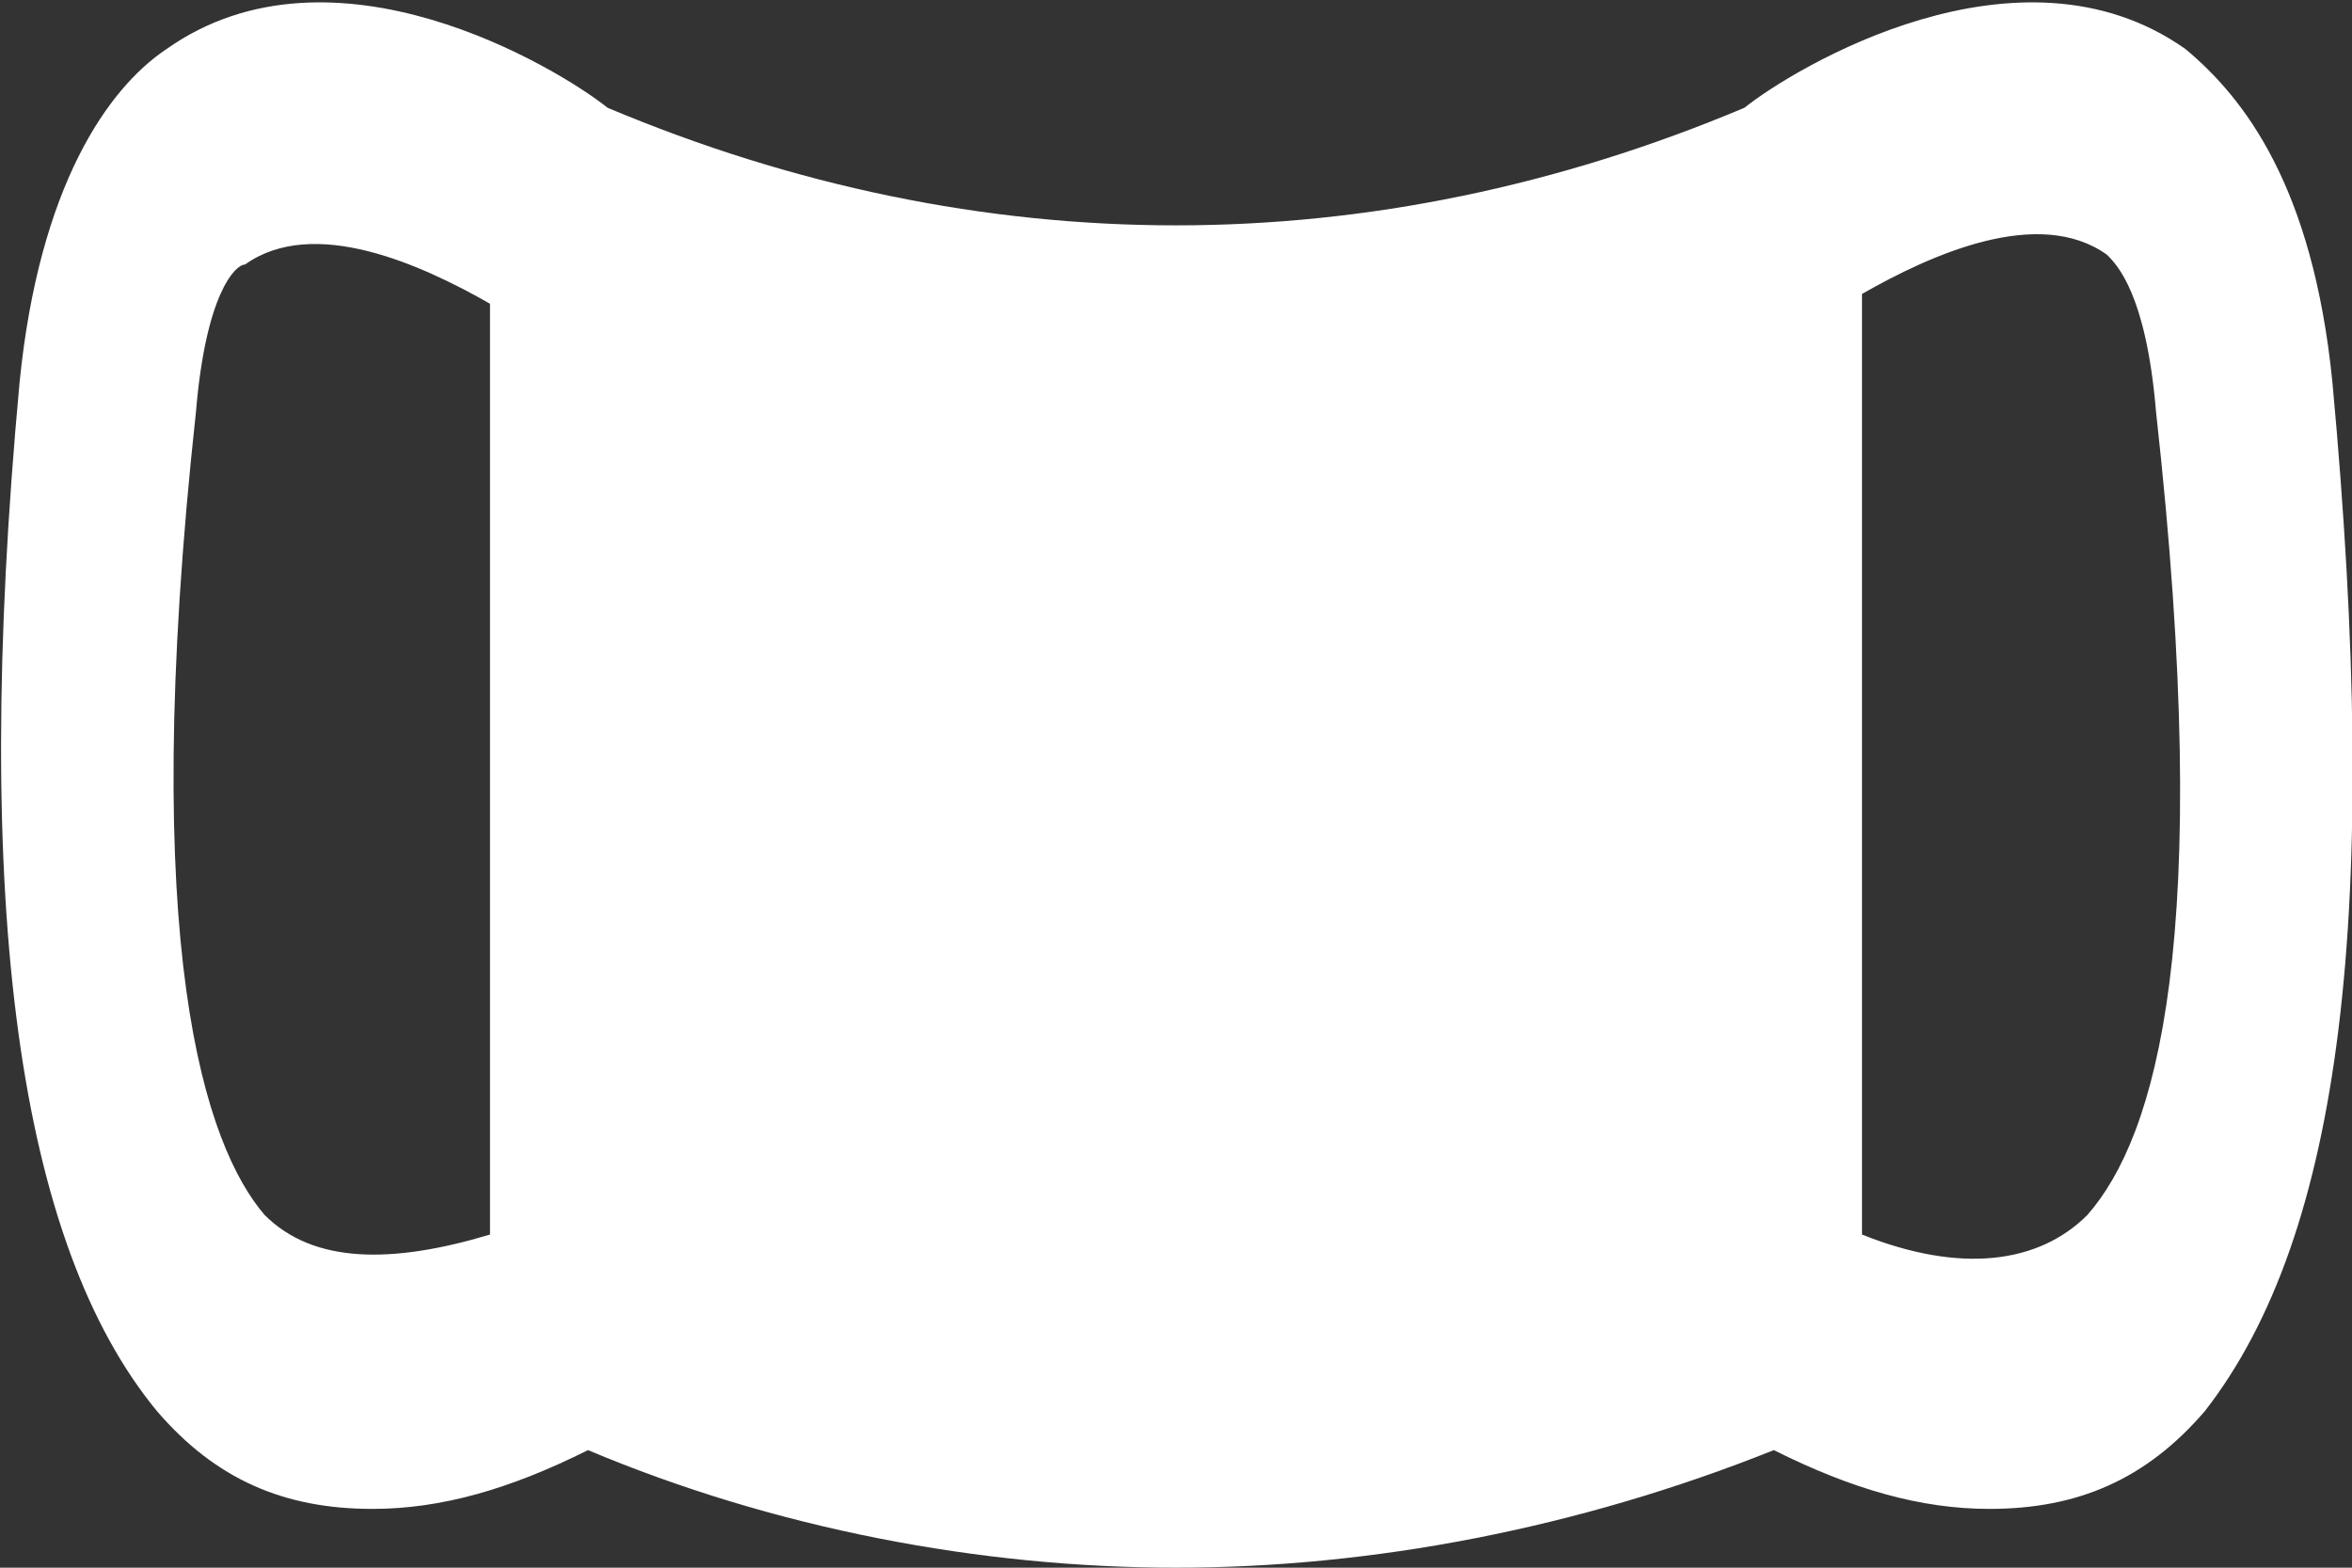 <svg version="1.1" id="Layer_1" xmlns="http://www.w3.org/2000/svg" xmlns:xlink="http://www.w3.org/1999/xlink" x="0px" y="0px" viewBox="0 0 24 16" width="24px" height="16px" fill="#fff">
                    <rect x="0" y="0" width="24" height="16" fill="#333333" stroke="none"/>
                    <path d="M23.8,3.9c-0.2-2-0.9-2.9-1.5-3.4c-1.7-1.2-4,0.2-4.5,0.6C14,2.7,10,2.7,6.2,1.1C5.7,0.7,3.4-0.7,1.7,0.5 C1.1,0.9,0.4,1.9,0.2,3.9c-0.5,5.4,0,8.8,1.4,10.5c0.6,0.7,1.3,1,2.2,1c0.7,0,1.4-0.2,2.2-0.6C7.9,15.6,10,16,12,16 s4.1-0.4,6.1-1.2c0.8,0.4,1.5,0.6,2.2,0.6c0.9,0,1.6-0.3,2.2-1C23.9,12.6,24.3,9.3,23.8,3.9z M2.7,12.4C2.1,11.7,1.4,9.7,2,4.2 C2.1,3,2.4,2.7,2.5,2.7c0.7-0.5,1.8,0,2.5,0.4v9.5C4,12.9,3.2,12.9,2.7,12.4z M21.3,12.4C20.8,12.9,20,13,19,12.6V3 c0.7-0.4,1.8-0.9,2.5-0.4C21.6,2.7,21.9,3,22,4.2C22.6,9.6,22,11.6,21.3,12.4z"/>
                </svg>